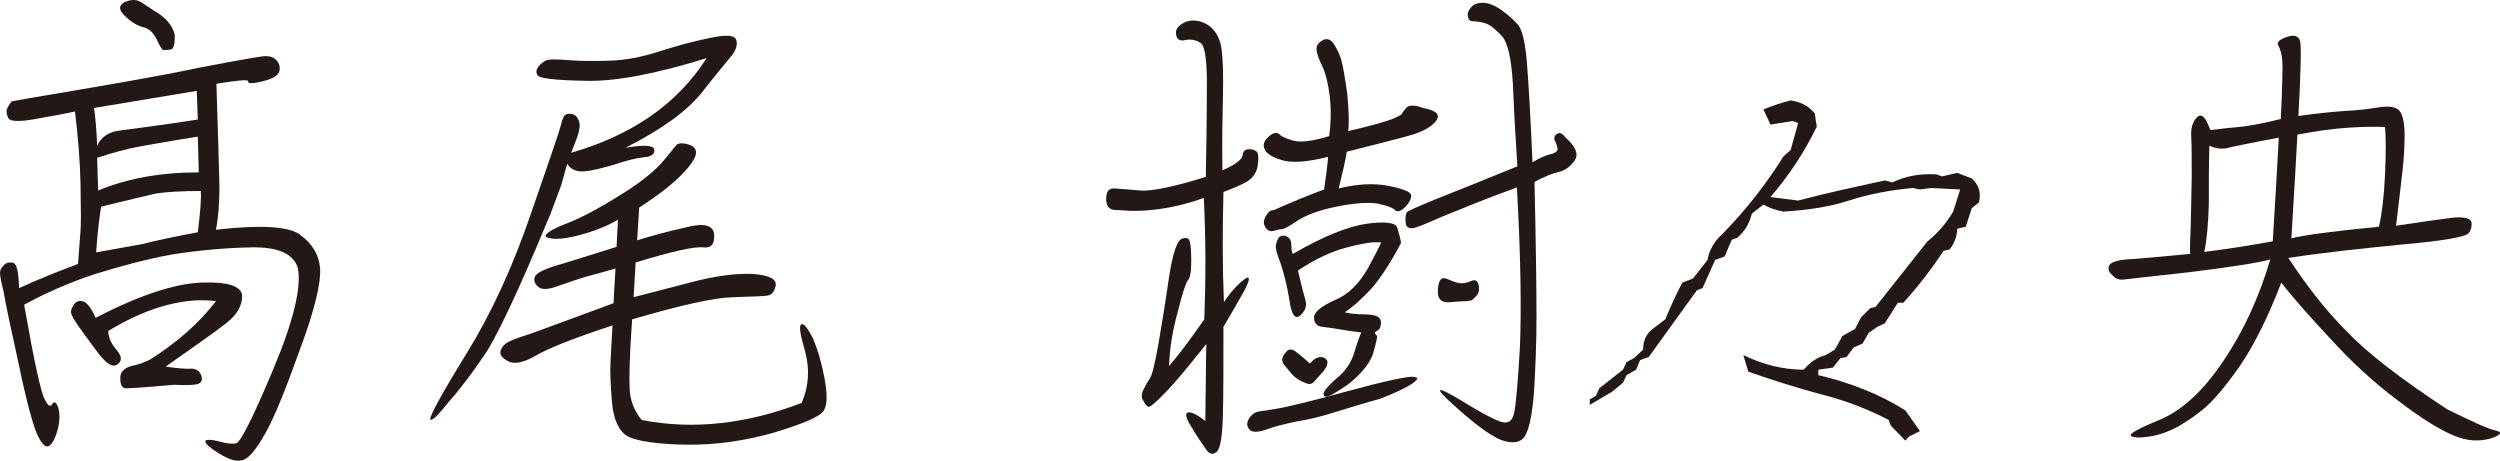 <?xml version="1.0" encoding="UTF-8"?><svg id="b" xmlns="http://www.w3.org/2000/svg" width="84.118mm" height="15.501mm" viewBox="0 0 238.443 43.939"><defs><style>.d{fill:#231815;stroke-width:0px;}</style></defs><g id="c"><path class="d" d="M19.009,6.455c3.792-.72,5.905-1.104,6.337-1.104.432,0,.816.144,1.056.432.24.288.336.624.24,1.008-.096.384-.576.72-1.584.96-.96.24-1.44.24-1.392,0,.048-.192-1.008-.096-3.024.24.144,4.512.24,7.825.288,9.793,0,1.585-.096,2.929-.336,4.128,4.176-.48,6.864-.336,7.968.432,1.248.912,1.873,1.968,1.968,3.264.096,1.296-.48,3.84-1.872,7.585-1.344,3.744-2.4,6.433-3.312,8.065-.912,1.632-1.632,2.497-2.256,2.64-.624.144-1.296-.096-2.16-.624-.864-.528-1.296-.912-1.344-1.152-.048-.192.384-.24,1.2-.048.816.24,1.44.288,1.776.192.384-.144,1.585-2.448,3.504-7.057,1.92-4.561,2.688-7.777,2.353-9.601-.384-1.392-1.873-2.064-4.417-2.016-2.592.048-5.088.288-7.537.672-2.448.432-4.896,1.104-7.393,1.872-2.497.816-4.752,1.824-6.769,2.928.96,5.473,1.632,8.497,1.968,9.025.288.624.528.768.72.432.192-.288.384-.144.576.384.144.528.144,1.2-.048,2.016-.24.864-.48,1.344-.816,1.584-.336.24-.672-.096-1.104-.96-.432-.912-1.056-3.168-1.824-6.865-.816-3.696-1.296-6-1.44-6.913-.24-.912-.336-1.536-.336-1.776,0-.24.144-.48.384-.72.24-.24.576-.288.912-.192.336.144.48.96.528,2.4,1.968-.912,3.84-1.632,5.617-2.304.144-1.632.192-2.736.24-3.168.048-.528.048-2.016,0-4.512-.048-2.208-.24-4.464-.528-6.865-1.056.24-2.16.432-3.264.624-1.92.384-2.977.384-3.12-.048-.192-.432-.192-.768.048-1.105.192-.288.288-.432.288-.432,0,0,.528-.096,1.584-.288,7.104-1.2,12.529-2.112,16.321-2.928ZM12.097,37.034c-.432.048-.624-.288-.624-.912-.048-.576.336-1.008,1.008-1.2.72-.144,1.344-.384,1.824-.624,2.592-1.632,4.704-3.504,6.289-5.568-1.344-.192-2.833-.096-4.561.336s-3.648,1.248-5.712,2.496c0,.528.24,1.152.768,1.776.528.624.576,1.056.144,1.392-.432.336-.96.048-1.68-.816-.72-.912-1.344-1.824-1.92-2.592-.576-.816-.864-1.296-.864-1.585,0-.24.144-.528.384-.816.24-.24.576-.288.96-.096.336.24.672.72,1.008,1.488,4.176-2.16,7.537-3.264,10.081-3.36,2.496-.096,3.792.336,3.888,1.2.048.96-.48,1.872-1.536,2.688-1.104.864-3.024,2.208-5.761,4.128,1.056.144,1.92.24,2.448.192.48,0,.816.24.96.672.144.432,0,.72-.432.816-.432.096-1.152.096-2.16.048-2.64.24-4.176.336-4.513.336ZM9.265,13.896c.384-.816,1.056-1.296,2.112-1.44.96-.144,3.504-.432,7.488-1.056-.048-.912-.048-1.776-.096-2.736l-9.793,1.632c.144,1.104.24,2.256.288,3.6ZM13.441,23.305c1.536-.384,3.36-.768,5.424-1.152.24-1.872.336-3.168.288-3.937-1.968,0-3.36.096-4.272.24-.864.192-2.64.624-5.232,1.248-.144.816-.336,2.304-.48,4.368l4.272-.768ZM18.961,16.44l-.096-3.408c-3.312.528-5.424.912-6.384,1.104-.96.24-1.68.432-2.16.576-.528.192-.864.288-1.056.336.048,1.008.048,2.064.096,3.12,2.784-1.152,5.952-1.728,9.601-1.728ZM16.273,4.727c-.336.048-.576.048-.672.048-.144,0-.336-.336-.624-.96-.336-.672-.72-1.056-1.248-1.2-.576-.144-1.2-.48-1.776-1.056-.624-.576-.672-1.008-.096-1.344.528-.24,1.008-.288,1.44-.096.432.24,1.008.672,1.872,1.2.816.576,1.296,1.2,1.488,1.968.048.912-.096,1.392-.384,1.44Z"/><path class="d" d="M46.032,34.106c-1.104,1.632-2.208,3.072-3.312,4.32-1.056,1.344-1.632,1.824-1.68,1.536s1.056-2.352,3.456-6.241c2.4-3.888,4.417-8.305,6.144-13.345,1.728-4.992,2.688-7.776,2.833-8.352.144-.624.288-.96.432-1.056.096-.096.288-.144.624-.096.336.048.528.288.672.625.144.384.096.816-.096,1.44-.24.624-.432,1.104-.624,1.632,5.809-1.68,10.129-4.657,12.913-9.025-4.944,1.536-8.832,2.256-11.617,2.16-2.88-.048-4.369-.24-4.513-.528-.144-.24-.144-.528.096-.816.192-.288.432-.432.672-.576.24-.144,1.008-.144,2.208-.048s2.496.096,3.936.048c1.488-.048,3.024-.336,4.657-.864,1.632-.528,3.216-.96,4.848-1.296,1.536-.336,2.4-.288,2.544.192.144.48-.048,1.008-.48,1.536-.48.576-1.44,1.728-2.833,3.504-1.44,1.776-3.84,3.504-7.248,5.232,1.728-.288,2.64-.24,2.736.144.096.432-.24.72-1.008.768-.816.096-1.728.336-2.88.72-1.152.336-2.112.576-2.784.624-.769.048-1.296-.192-1.632-.72-.384,1.344-.576,2.064-.576,2.064,0,0-.336.864-1.008,2.688-3.168,7.633-5.329,12.193-6.481,13.729ZM58.849,18.792c2.016-1.2,3.36-2.304,4.176-3.168.816-.912,1.248-1.536,1.44-1.728.144-.24.528-.288,1.105-.144.528.144.816.384.816.816,0,.432-.48,1.2-1.44,2.16-1.008,1.008-2.353,2.016-3.984,3.072-.048.672-.096,1.776-.192,3.12,1.392-.432,2.977-.864,4.705-1.248,1.68-.432,2.544-.192,2.64.672.048.912-.24,1.344-1.056,1.248-.816-.096-2.976.384-6.433,1.44l-.192,3.312c.72-.192,2.448-.624,5.185-1.344,2.64-.72,4.752-.96,6.289-.864,1.584.144,2.208.528,2.064,1.152s-.432.864-.816.912c-.384.048-1.44.096-3.216.144-1.872.048-5.04.768-9.649,2.112-.24,3.312-.288,5.521-.24,6.625.048,1.104.432,2.112,1.152,2.976,4.896.96,10.033.384,15.265-1.632.672-1.585.769-3.216.336-4.849-.48-1.632-.624-2.496-.384-2.64.24-.144.576.336,1.104,1.296.432,1.008.816,2.256,1.105,3.792.288,1.536.288,2.544-.048,3.121-.336.576-1.92,1.248-4.752,2.112-2.88.816-5.712,1.2-8.449,1.152-2.784-.048-4.56-.336-5.472-.768-.864-.48-1.392-1.585-1.536-3.265-.144-1.68-.192-2.928-.144-3.792.048-.816.096-2.016.192-3.552-3.792,1.248-6.289,2.256-7.393,2.928-1.104.624-1.968.816-2.592.48-.576-.336-.816-.624-.672-1.008.096-.336.336-.624.816-.864.48-.24,1.2-.48,2.112-.768.912-.336,3.504-1.296,7.825-2.88.048-.864.096-1.968.192-3.312-.816.24-1.68.48-2.592.72-.864.24-1.824.576-2.784.912-1.008.384-1.68.432-2.016.096-.336-.288-.432-.624-.288-.96.144-.336.768-.624,1.728-.96,1.008-.288,3.024-.912,6.049-1.872.048-1.056.096-1.872.144-2.592-1.152.672-2.448,1.152-3.744,1.488s-2.304.432-2.928.24c-.576-.144-.096-.624,1.584-1.296,1.296-.48,2.977-1.344,4.993-2.592Z"/><path class="d" d="M105.503,18.984c0-.768.288-1.056.864-1.008.576.048,1.344.096,2.352.192.96.096,3.072-.288,6.289-1.296.048-2.784.096-5.472.096-8.209.048-2.64-.144-4.224-.576-4.561-.432-.288-.96-.384-1.44-.288-.528.144-.864-.048-.912-.528-.096-.48.192-.864.912-1.2.672-.24,1.393-.144,2.112.288.72.48,1.152,1.248,1.296,2.208.144,1.008.192,2.544.144,4.608-.048,2.112-.096,4.465-.048,7.057,1.2-.528,1.872-1.008,1.92-1.44.048-.384.24-.576.624-.576.336,0,.624.096.768.288.144.24.144.672.048,1.296s-.432,1.104-.912,1.44c-.528.336-1.344.672-2.352,1.056-.096,3.744-.096,7.248.048,10.513.624-.96,1.296-1.68,1.92-2.16.576-.432.624-.096.048,1.008-.624,1.104-1.296,2.304-2.016,3.504,0,3.504,0,6.336-.048,8.352-.048,2.016-.24,3.216-.576,3.552-.384.336-.72.24-1.008-.192-.336-.48-.816-1.152-1.392-2.112-.576-.912-.672-1.392-.336-1.44.336-.048.912.24,1.632.816.048-2.832.048-5.329.096-7.345-1.728,2.16-2.976,3.696-3.888,4.608-.864.912-1.44,1.392-1.584,1.392s-.336-.192-.528-.576c-.24-.336-.192-.72.048-1.152.192-.384.384-.72.576-1.008.192-.24.48-1.393.816-3.312.336-1.92.672-4.032,1.008-6.336.336-2.256.768-3.457,1.2-3.648.432-.144.672-.096.768.24.096.336.144.96.144,1.92,0,1.008-.096,1.584-.336,1.824-.192.24-.528,1.296-.96,3.024-.48,1.728-.768,3.456-.816,5.136,1.152-1.344,2.256-2.88,3.36-4.464.144-3.888.144-7.729-.048-11.569-2.977,1.056-5.713,1.392-8.113,1.152-.816.048-1.2-.24-1.2-1.056ZM127.393,39.29c-1.344.432-2.544.72-3.745.912-1.152.24-2.112.48-2.88.768-.816.288-1.392.288-1.632-.048-.24-.288-.24-.624,0-1.008.24-.384.576-.624.96-.672.384-.048,1.008-.144,1.824-.288.864-.144,3.072-.672,6.577-1.632,3.504-.96,5.568-1.392,6.24-1.392.576.048.576.192,0,.624-.624.432-1.632.912-3.12,1.488-1.44.384-2.832.816-4.224,1.248ZM136.994,11.496c-.432.576-1.2,1.008-2.256,1.344-1.152.336-3.264.864-6.289,1.632-.144.96-.432,2.112-.768,3.504,1.728-.432,3.36-.528,4.801-.24,1.392.288,2.112.576,2.112.912s-.192.72-.624,1.152c-.432.384-.72.432-.912.24-.24-.24-.768-.432-1.68-.624-.864-.144-2.208-.048-3.889.288s-2.928.816-3.744,1.344c-.768.528-1.296.816-1.488.816s-.432.048-.72.144c-.336.096-.576.048-.816-.288-.24-.336-.24-.672,0-1.104.24-.384.432-.576.768-.576,1.728-.768,3.36-1.44,4.8-1.968.192-1.392.336-2.4.384-3.12-2.064.528-3.552.624-4.512.288-.96-.288-1.44-.672-1.585-1.104-.144-.384.048-.816.48-1.152.384-.336.72-.384.96-.192.192.24.672.432,1.344.624.72.192,1.824.048,3.409-.432.192-1.344.192-2.688.048-3.888-.144-1.152-.384-2.112-.72-2.833-.336-.672-.528-1.2-.528-1.584,0-.384.192-.624.624-.864.384-.192.768-.048,1.056.432.336.528.576,1.056.72,1.632s.336,1.632.528,3.072c.144,1.488.192,2.688.096,3.552,2.304-.528,3.745-.96,4.321-1.2.528-.24.816-.384.816-.48,0-.048.144-.24.432-.576.288-.24.816-.24,1.536.048,1.296.24,1.68.624,1.296,1.2ZM130.801,27.529c-.912.96-1.728,1.728-2.544,2.256.624.144,1.152.192,1.68.192.528,0,1.008.048,1.296.144.336.144.48.336.48.672s-.096.528-.24.672c-.192.144-.336.192-.336.24,0,.096.096.24.192.336.048.144-.096.72-.384,1.728-.336.96-1.152,1.92-2.353,2.88-.624.432-1.152.768-1.584,1.008-.48.24-.72.24-.768-.048-.048-.24.384-.769,1.2-1.488.864-.672,1.44-1.536,1.728-2.496.288-1.008.528-1.585.672-1.92-.384-.048-.912-.096-1.728-.24-.816-.144-1.44-.24-1.968-.288-.528-.048-.816-.336-.816-.912,0-.48.672-1.056,1.968-1.632,1.296-.528,2.352-1.584,3.216-3.12.816-1.536,1.248-2.353,1.2-2.4h-.768c-.528.048-1.44.192-2.64.528-1.248.336-2.785,1.008-4.513,2.16.336,1.44.576,2.352.72,2.832.144.528,0,1.008-.48,1.44-.48.432-.864,0-1.056-1.488-.24-1.44-.528-2.544-.816-3.408-.336-.864-.48-1.392-.48-1.632s.096-.528.24-.816c.144-.24.432-.336.768-.192s.48.432.48.864.048.672.144.816c2.976-1.728,5.329-2.64,7.057-2.88,1.728-.24,2.736-.096,2.88.336s.288.96.384,1.488c-1.008,1.92-1.968,3.36-2.832,4.369ZM125.953,34.057c.288,0,.48.096.624.336.096.288-.048.624-.384,1.056-.384.432-.672.72-.864.96-.192.24-.48.288-.864.096-.432-.144-.768-.384-1.056-.624-.288-.288-.528-.624-.864-1.008-.336-.336-.336-.768,0-1.152.288-.432.576-.48.96-.24.384.288.864.672,1.44,1.2.336-.432.672-.624,1.008-.624ZM150.195,15.288c-.432.624-.912.96-1.488,1.104-.624.144-1.392.432-2.352.96.144,6.144.192,10.416.192,12.817,0,2.496-.096,4.896-.24,7.248-.192,2.4-.528,3.84-1.008,4.369-.432.48-1.2.528-2.208.144-1.104-.48-2.544-1.585-4.464-3.312-1.92-1.728-1.68-1.872.72-.432,2.4,1.488,3.792,2.16,4.225,2.112.432,0,.72-.288.864-1.008.144-.72.336-2.736.528-6.144.144-3.408.096-8.497-.288-15.265-3.216,1.152-5.568,2.16-7.248,2.833-1.632.72-2.544,1.104-2.88,1.056-.336-.048-.48-.24-.48-.624-.048-.384,0-.672.096-.864.048-.144.96-.528,2.688-1.248,1.728-.672,4.32-1.728,7.873-3.168-.192-2.832-.336-5.473-.432-7.873-.144-2.4-.48-3.937-1.056-4.561-.576-.624-1.104-1.056-1.536-1.2-.48-.144-.816-.192-1.104-.192-.336,0-.528-.096-.576-.432-.096-.288,0-.576.288-.912.24-.288.624-.432,1.104-.432.528,0,1.152.24,1.824.72.72.528,1.248,1.008,1.632,1.488.336.528.624,1.68.768,3.552.144,1.824.336,4.944.528,9.457.624-.384,1.152-.624,1.68-.768.48-.096.72-.288.72-.528-.048-.192-.096-.432-.24-.72-.144-.24-.096-.48.144-.672.24-.192.528-.096.816.288,1.008.912,1.296,1.584.912,2.208ZM138.29,28.825c-.624.048-.96-.144-1.104-.576-.096-.384-.048-.816.048-1.248.144-.432.384-.576.816-.384s.816.336,1.104.384c.336.048.72,0,1.152-.192.384-.192.624-.048.72.384.096.48,0,.864-.24,1.056-.24.24-.384.384-.384.384,0,0-.192.048-.528.096-.528,0-1.008.048-1.585.096Z"/><path class="d" d="M180.337,40.586l-.192-.528c-2.112-1.104-4.32-1.92-6.625-2.496-2.304-.624-4.561-1.344-6.769-2.112l-.48-1.584c1.872.912,3.792,1.392,5.76,1.392.624-.72,1.296-1.2,2.112-1.392l.864-.528.72-1.296,1.2-.672.576-1.104.864-.864.528-.144,4.944-6.241c.912-.72,1.728-1.632,2.448-2.832l.672-2.112-2.785-.144-1.056.144-.672-.144c-2.112.192-4.176.576-6.097,1.2-1.92.624-4.032.912-6.24,1.056-.72-.144-1.344-.336-1.92-.672l-1.104.864c-.24.96-.672,1.68-1.392,2.304l-.528.192-.672,1.584-.912.336-1.2,2.688-.528.192c-1.536,2.112-3.072,4.272-4.608,6.384l-.816.288-.384.912-.912.528-.336.72-1.056.864-2.112,1.248v-.528l.576-.336.336-.72,2.256-1.776.336-.72.72-.384.864-.816c0-.864.288-1.488.912-1.968l1.2-.912c.48-1.152,1.008-2.352,1.632-3.504l1.008-.384,1.392-1.776c.144-.912.624-1.776,1.44-2.496,2.208-2.256,4.128-4.705,5.809-7.393l.672-.576.72-2.592-.528-.192-2.112.336-.672-1.44c.768-.336,1.68-.624,2.592-.864.96.144,1.728.528,2.304,1.248l.192,1.248c-1.152,2.4-2.64,4.657-4.416,6.721l2.64.336c2.688-.72,5.424-1.296,8.257-1.92l.72.192c1.296-.624,2.688-.864,4.225-.768l.528.192,1.44-.336,1.392.528c.672.625.912,1.344.672,2.304l-.672.528-.576,1.776-.816.192c0,.672-.24,1.344-.72,1.968l-.576.144c-1.152,1.728-2.448,3.409-3.84,4.945h-.528l-1.248,1.968-.72.336-.816.576-.576,1.008-.864.384-.672.912-.576.096-.72.912-1.392.192v.528c1.536.336,2.977.816,4.321,1.344,1.344.528,2.688,1.2,3.984,2.017l1.392,1.968-1.056.528-.336.384-1.392-1.44Z"/><path class="d" d="M238.035,41.066c.672.144.528.432-.527.768-1.105.288-2.209.24-3.457-.288-1.296-.528-3.12-1.632-5.424-3.408-2.305-1.728-4.417-3.696-6.385-5.856-1.969-2.112-3.553-3.888-4.656-5.329-1.345,3.504-2.736,6.192-4.033,8.065-1.344,1.92-2.448,3.168-3.264,3.888-.864.72-1.728,1.296-2.544,1.776-.912.48-1.776.816-2.784.96-.96.144-1.585.096-1.728-.096-.144-.192.816-.72,2.928-1.584,2.064-.912,4.032-2.736,5.952-5.617,1.873-2.784,3.36-6,4.417-9.601-1.2.336-3.744.72-7.585,1.2-3.889.432-6.0.672-6.433.72-.384.048-.768-.096-1.056-.432-.336-.288-.432-.576-.288-.912.144-.288.672-.48,1.632-.576,1.008-.048,3.024-.24,6.096-.528-.048-.48,0-1.392.048-2.736.048-1.344.048-2.832.096-4.56,0-1.728,0-2.977-.048-3.888-.048-.864.144-1.44.576-1.873.432-.384.816.048,1.248,1.248,1.152-.144,2.016-.24,2.64-.288.624-.048,1.969-.24,4.08-.768.144-3.121.192-4.993.144-5.569-.049-.624-.192-1.104-.385-1.44-.191-.288.097-.576.816-.816.672-.24,1.105-.096,1.248.336.144.384.096,2.832-.144,7.201,1.632-.24,3.12-.384,4.368-.48,1.248-.048,2.352-.192,3.217-.336.912-.144,1.535-.096,1.92.192.384.288.576,1.008.624,2.16,0,1.2-.048,2.4-.192,3.6-.144,1.248-.336,3.024-.624,5.329,2.496-.384,4.32-.624,5.425-.768,1.056-.096,1.68.048,1.775.432.049.384-.047.768-.287,1.056-.289.336-2.353.72-6.193,1.056-3.888.384-7.536.768-10.992,1.296,1.728,2.64,3.552,4.992,5.568,7.008,1.968,2.064,5.137,4.513,9.601,7.441,2.353,1.152,3.888,1.872,4.608,2.016ZM217.345,13.128c-2.353.432-3.889.768-4.609.912-.719.24-1.392.144-2.016-.144-.048,1.776-.048,3.601-.048,5.521-.048,1.92-.192,3.457-.432,4.608,1.968-.24,4.128-.576,6.529-1.008.24-3.888.432-7.152.576-9.889ZM224.114,12.168c-1.585.096-3.265.336-4.993.672-.144,2.736-.336,6-.576,9.889,1.105-.288,3.889-.672,8.354-1.105.288-1.248.48-2.88.576-4.944.096-2.064.096-3.552,0-4.56-.721-.048-1.824-.048-3.36.048Z"/></g></svg>